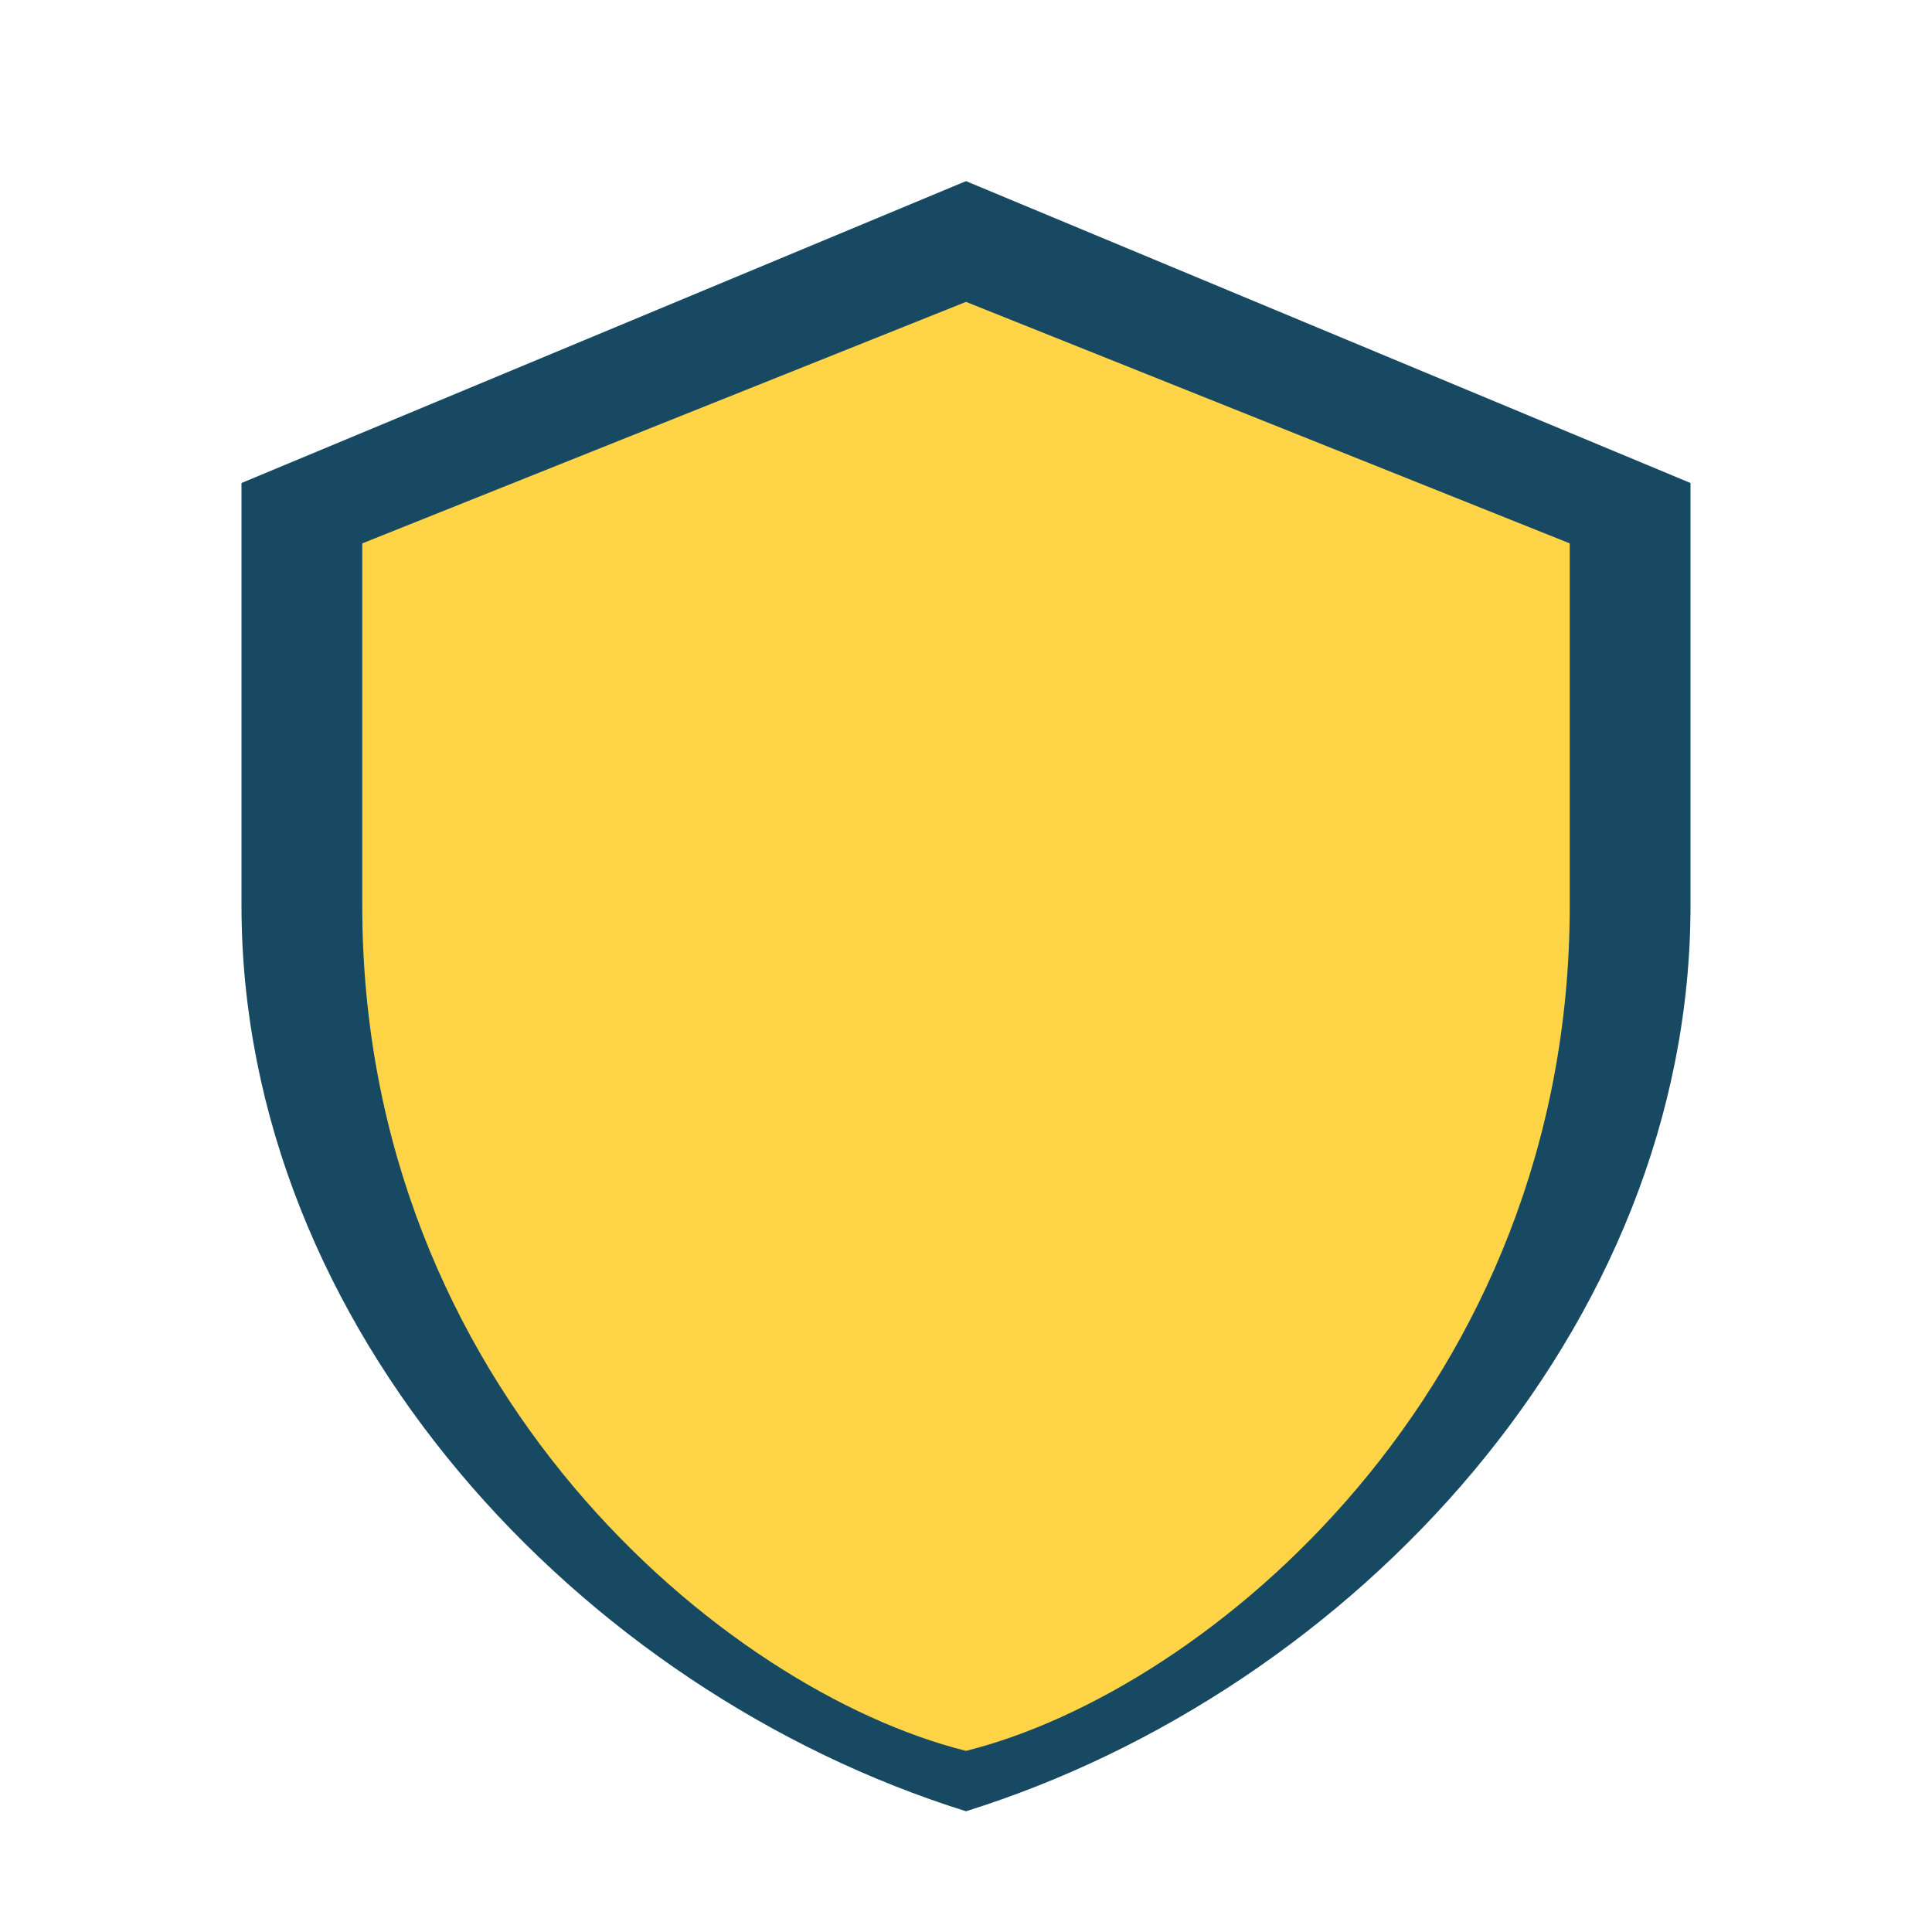 <?xml version="1.0" encoding="UTF-8"?>
<svg xmlns="http://www.w3.org/2000/svg" width="32" height="32" viewBox="0 0 32 32"><path fill="#174963" d="M16 3l12 5v7c0 7-5.6 13-12 15C9.6 28 4 22 4 15V8z"/><path fill="#FFD447" d="M16 29c4-1 10-6 10-14V9l-10-4-10 4v6c0 8 6 13 10 14z"/></svg>